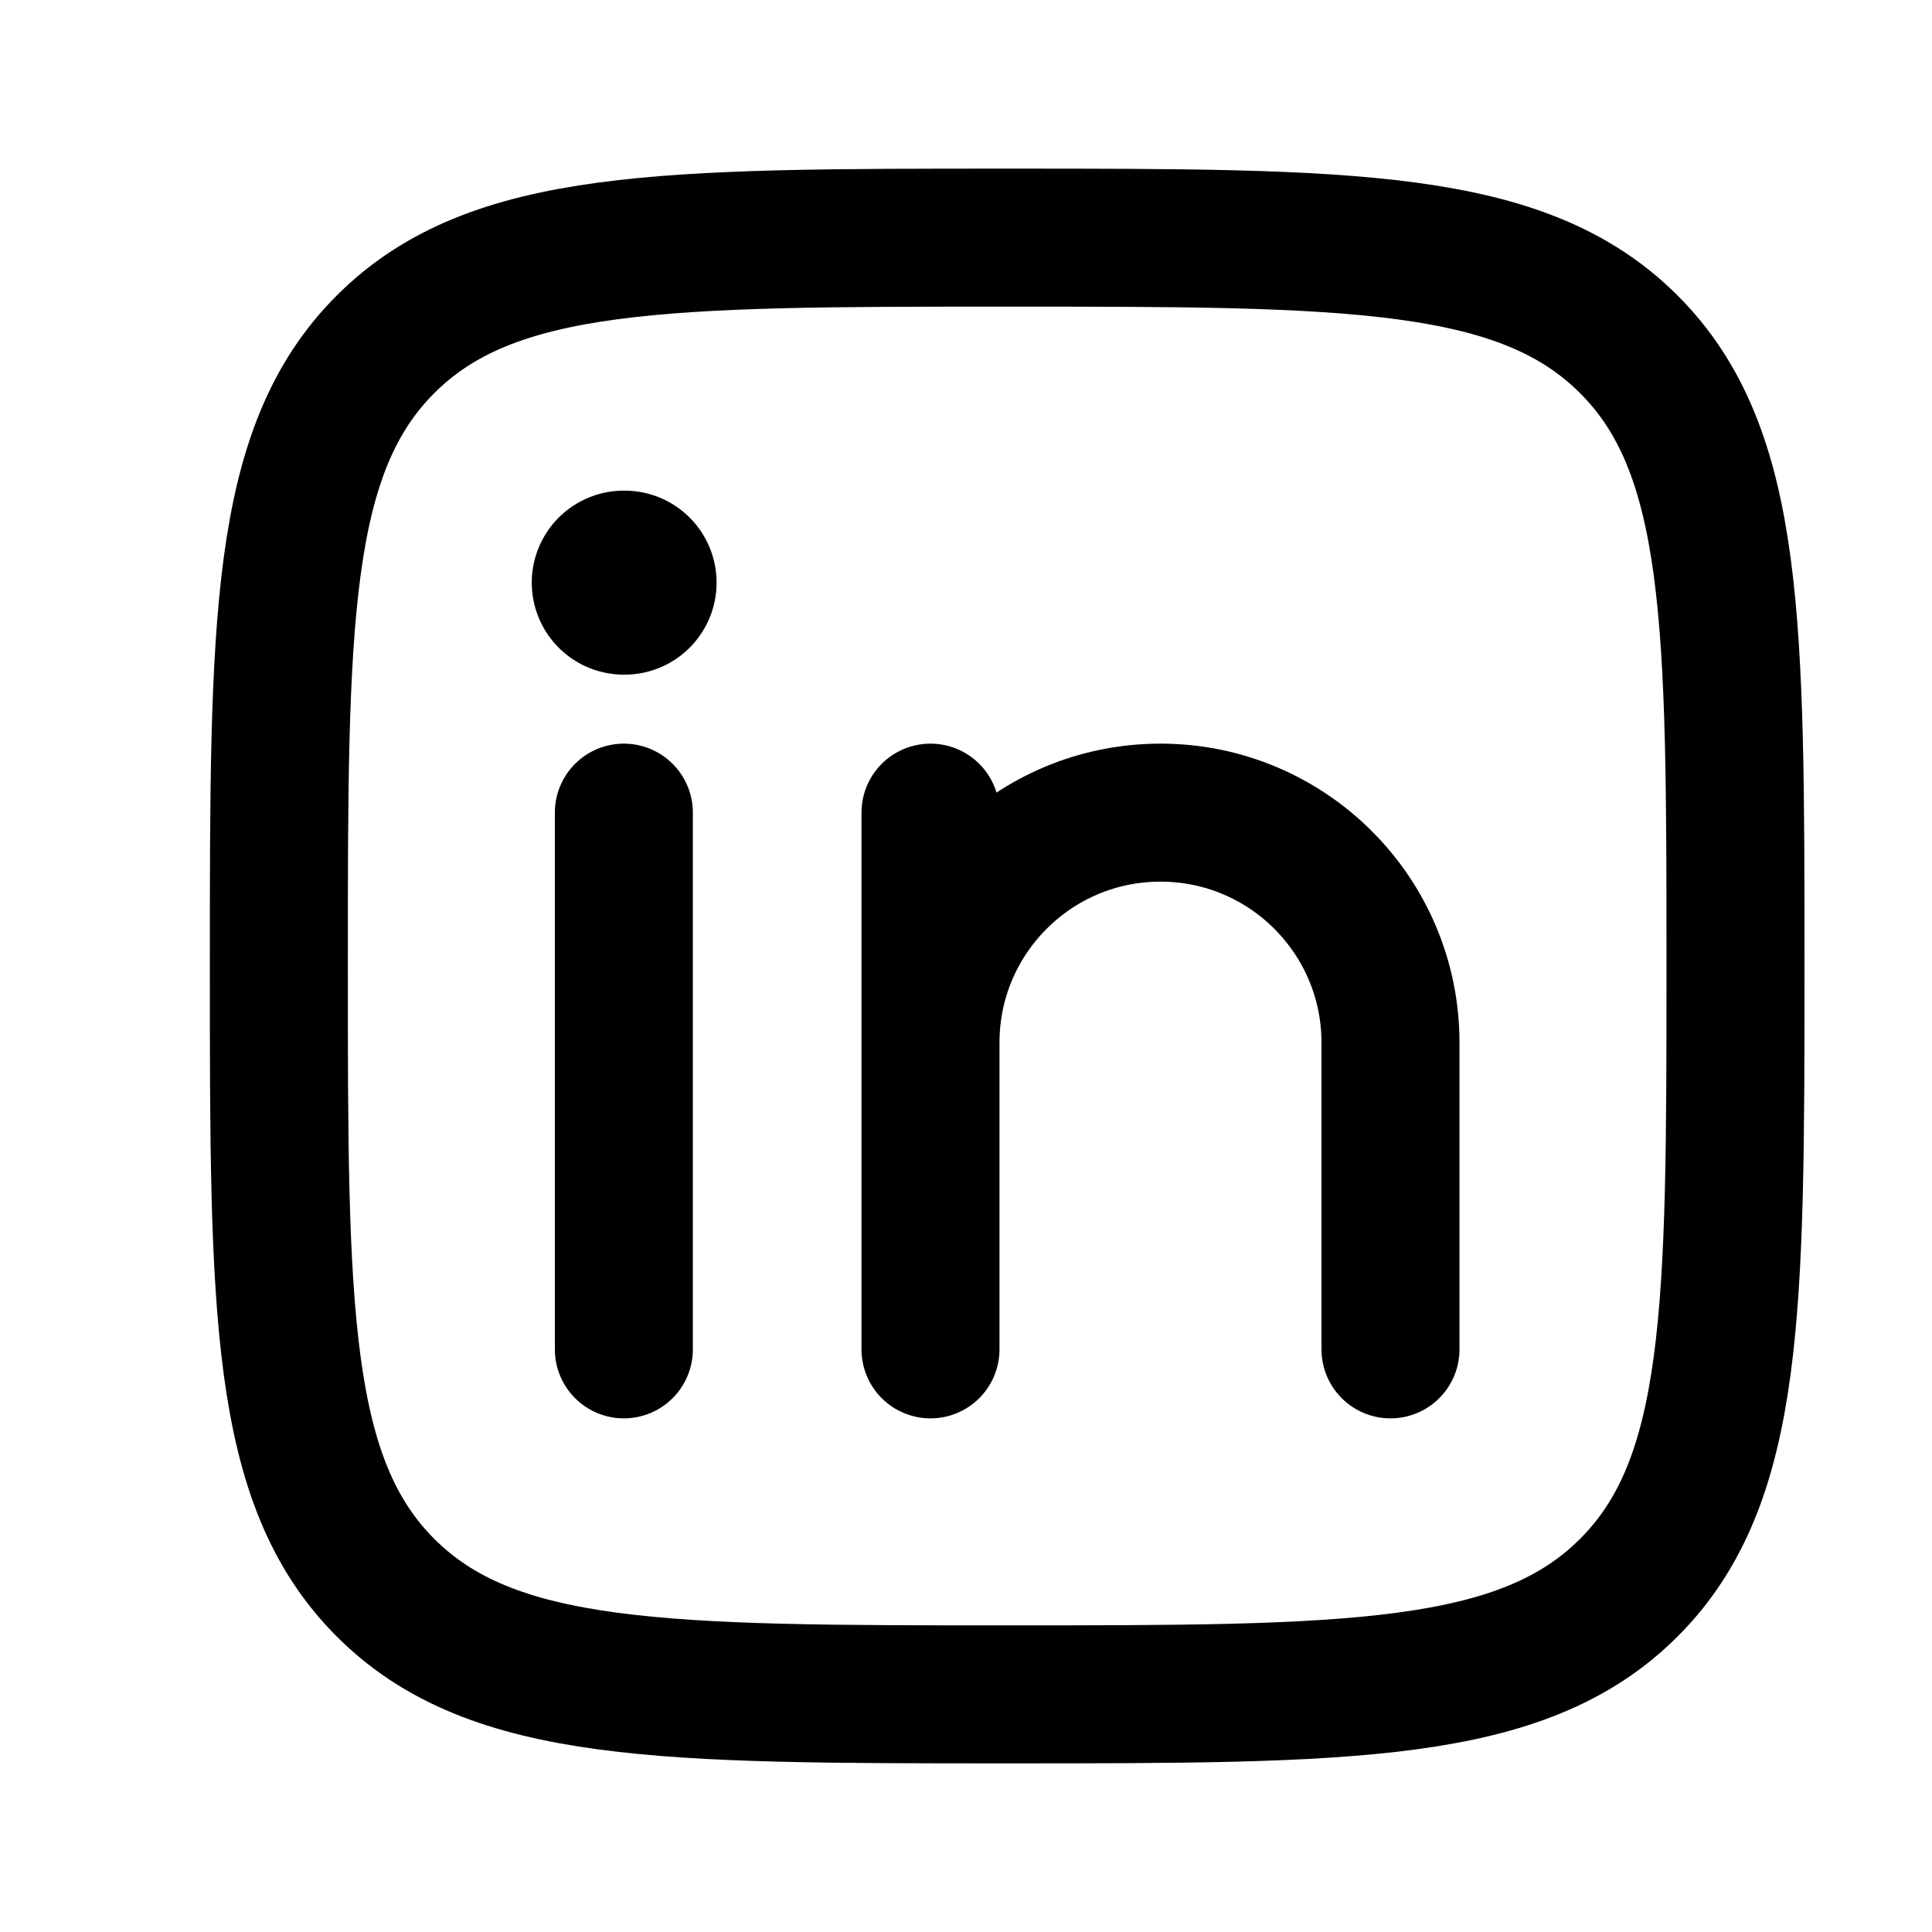<svg width="21" height="21" viewBox="0 0 21 21" fill="none" xmlns="http://www.w3.org/2000/svg">
<path d="M6.781 8.833V14.667" stroke="black" stroke-width="1.5" stroke-linecap="round" stroke-linejoin="round"/>
<path d="M10.114 11.333V14.667M10.114 11.333C10.114 9.953 11.233 8.833 12.614 8.833C13.995 8.833 15.114 9.953 15.114 11.333V14.667M10.114 11.333V8.833" stroke="black" stroke-width="1.5" stroke-linecap="round" stroke-linejoin="round"/>
<path d="M6.789 6.333H6.78" stroke="black" stroke-width="2" stroke-linecap="round" stroke-linejoin="round"/>
<path d="M3.031 10.5C3.031 6.768 3.031 4.902 4.19 3.743C5.349 2.583 7.215 2.583 10.947 2.583C14.679 2.583 16.545 2.583 17.705 3.743C18.864 4.902 18.864 6.768 18.864 10.5C18.864 14.232 18.864 16.098 17.705 17.257C16.545 18.417 14.679 18.417 10.947 18.417C7.215 18.417 5.349 18.417 4.19 17.257C3.031 16.098 3.031 14.232 3.031 10.5Z" stroke="black" stroke-width="1.5" stroke-linejoin="round"/>
</svg>
